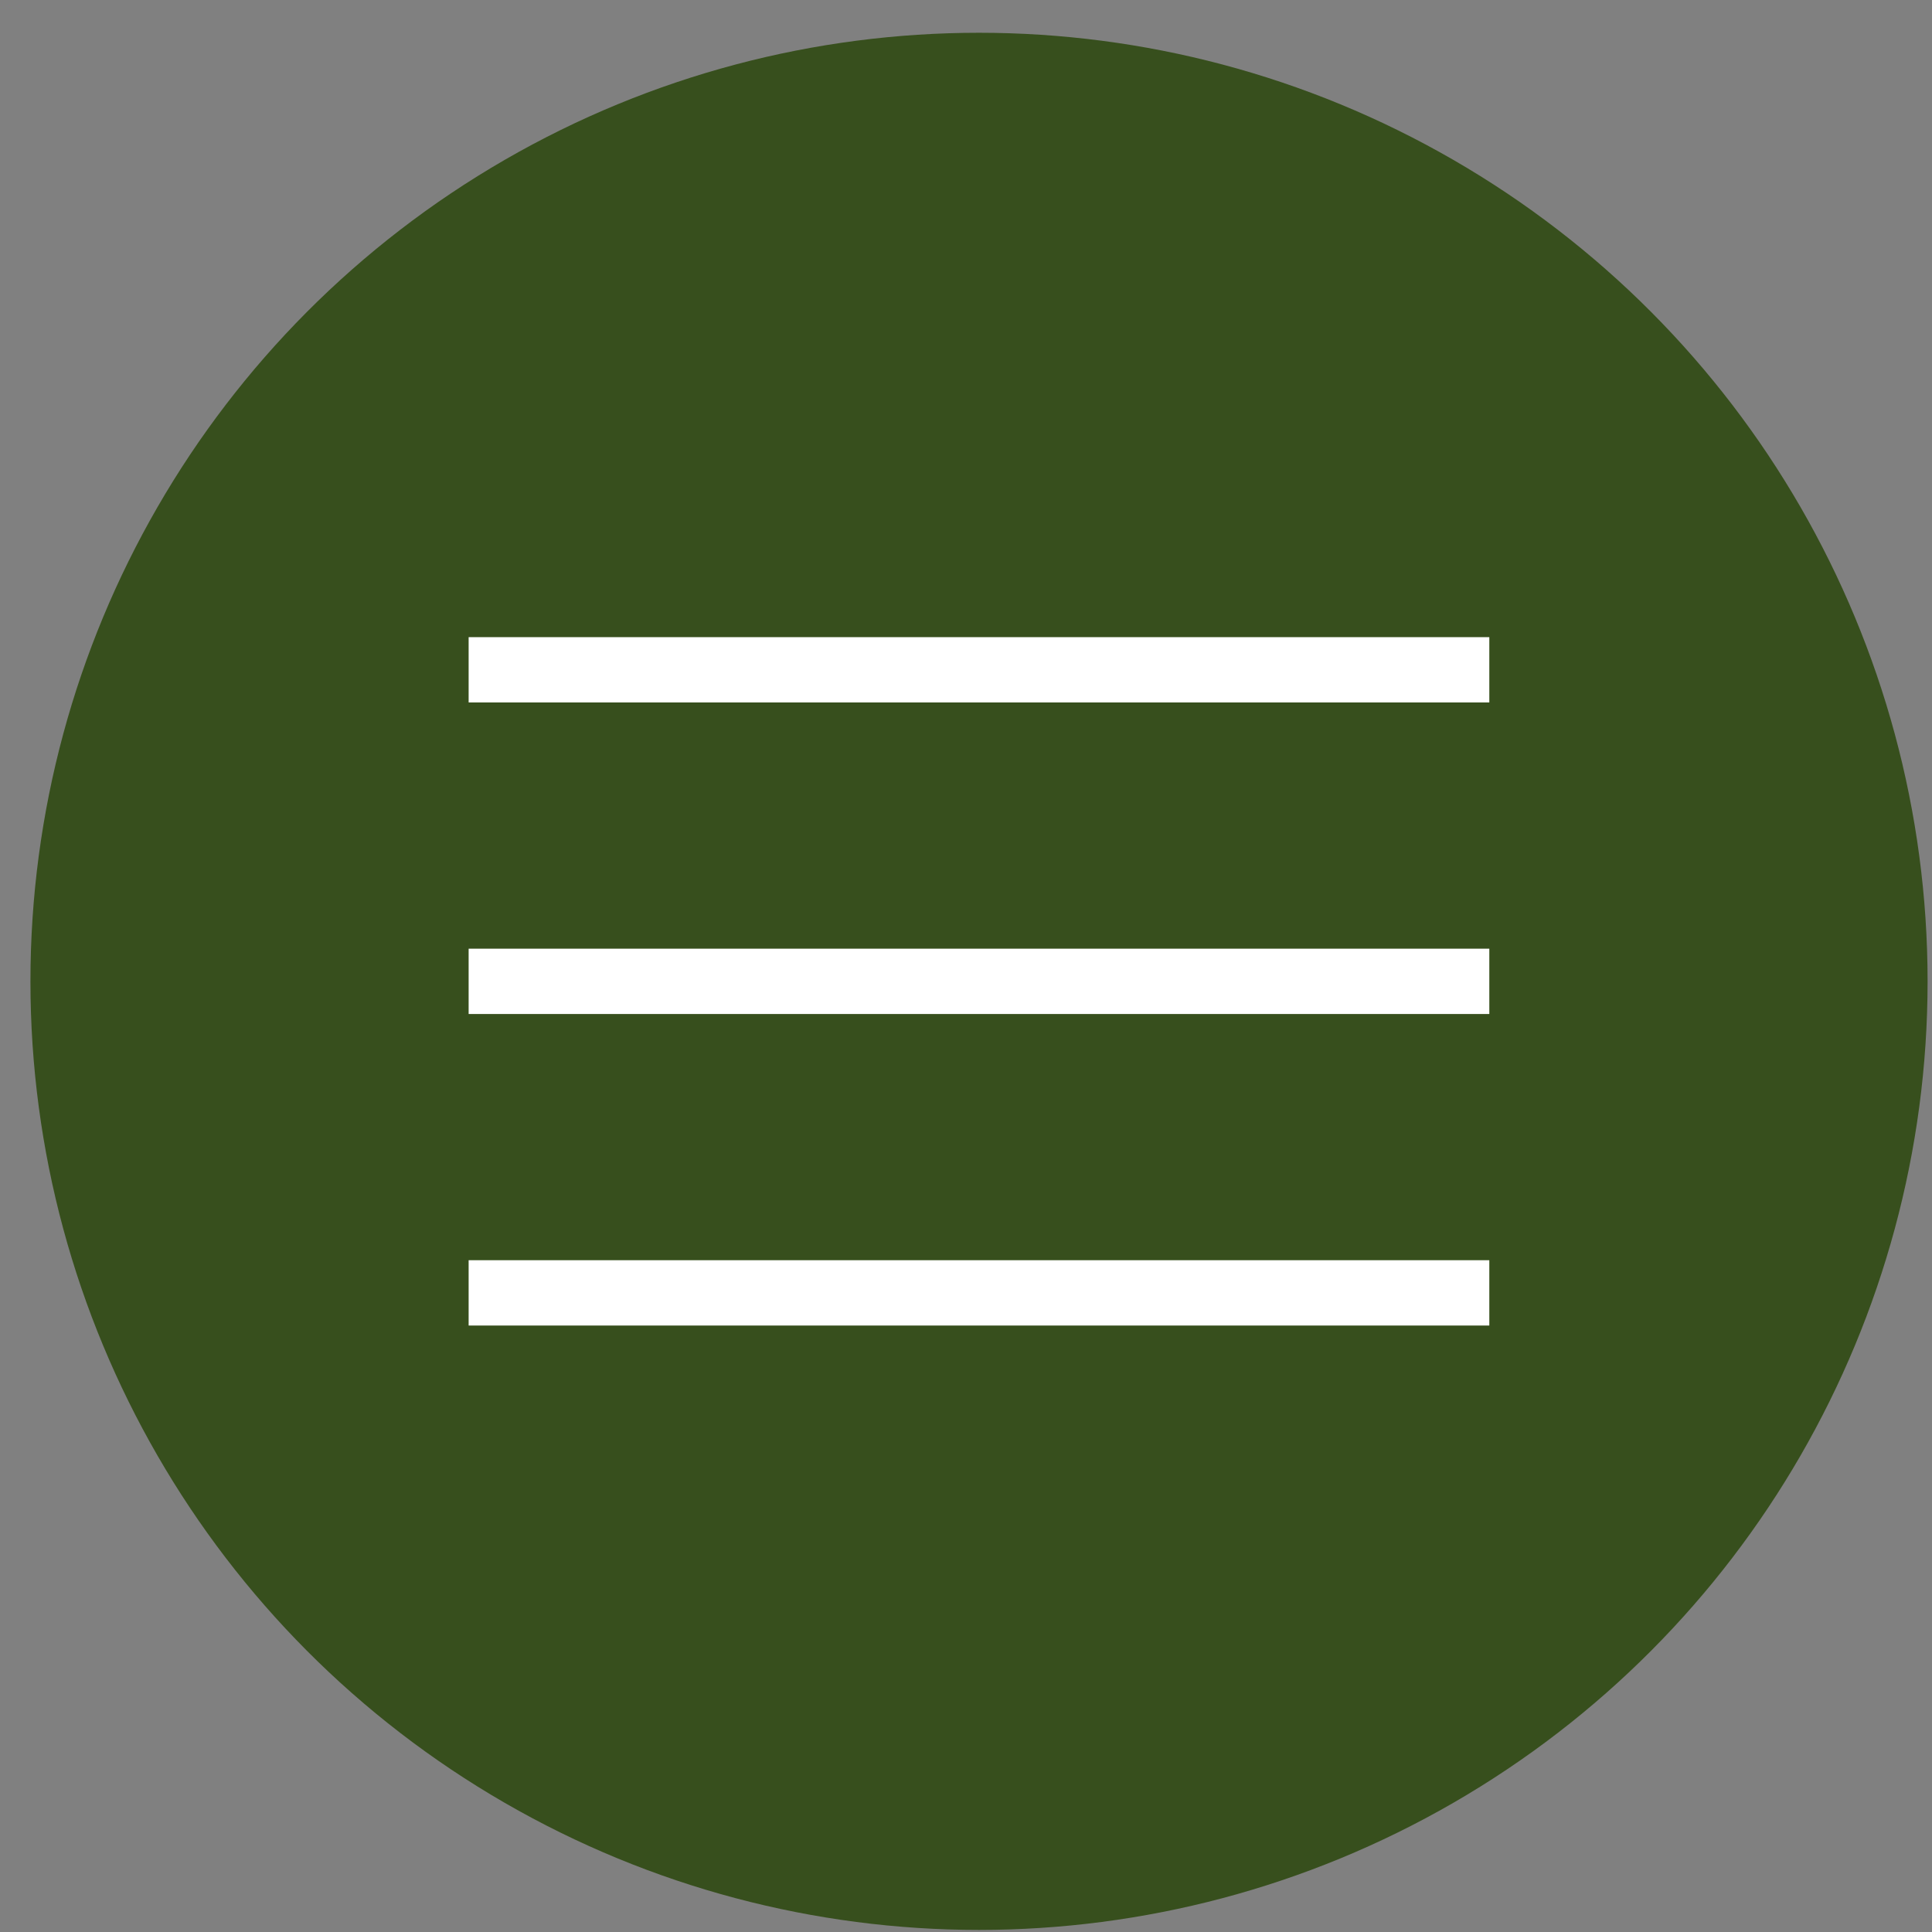<?xml version="1.0" encoding="UTF-8"?> <svg xmlns="http://www.w3.org/2000/svg" width="53" height="53" viewBox="0 0 53 53" fill="none"><rect x="0" y="0" width="53" height="53" fill="#808080" stroke="none"/><circle cx="26.857" cy="26.921" r="26.022" fill="#374F1D"></circle><path d="M12.856 36.363V34.571H40.856V36.363H12.856ZM12.856 27.817V26.025H40.856V27.817H12.856ZM12.856 19.27V17.479H40.856V19.27H12.856Z" fill="white"></path></svg> 